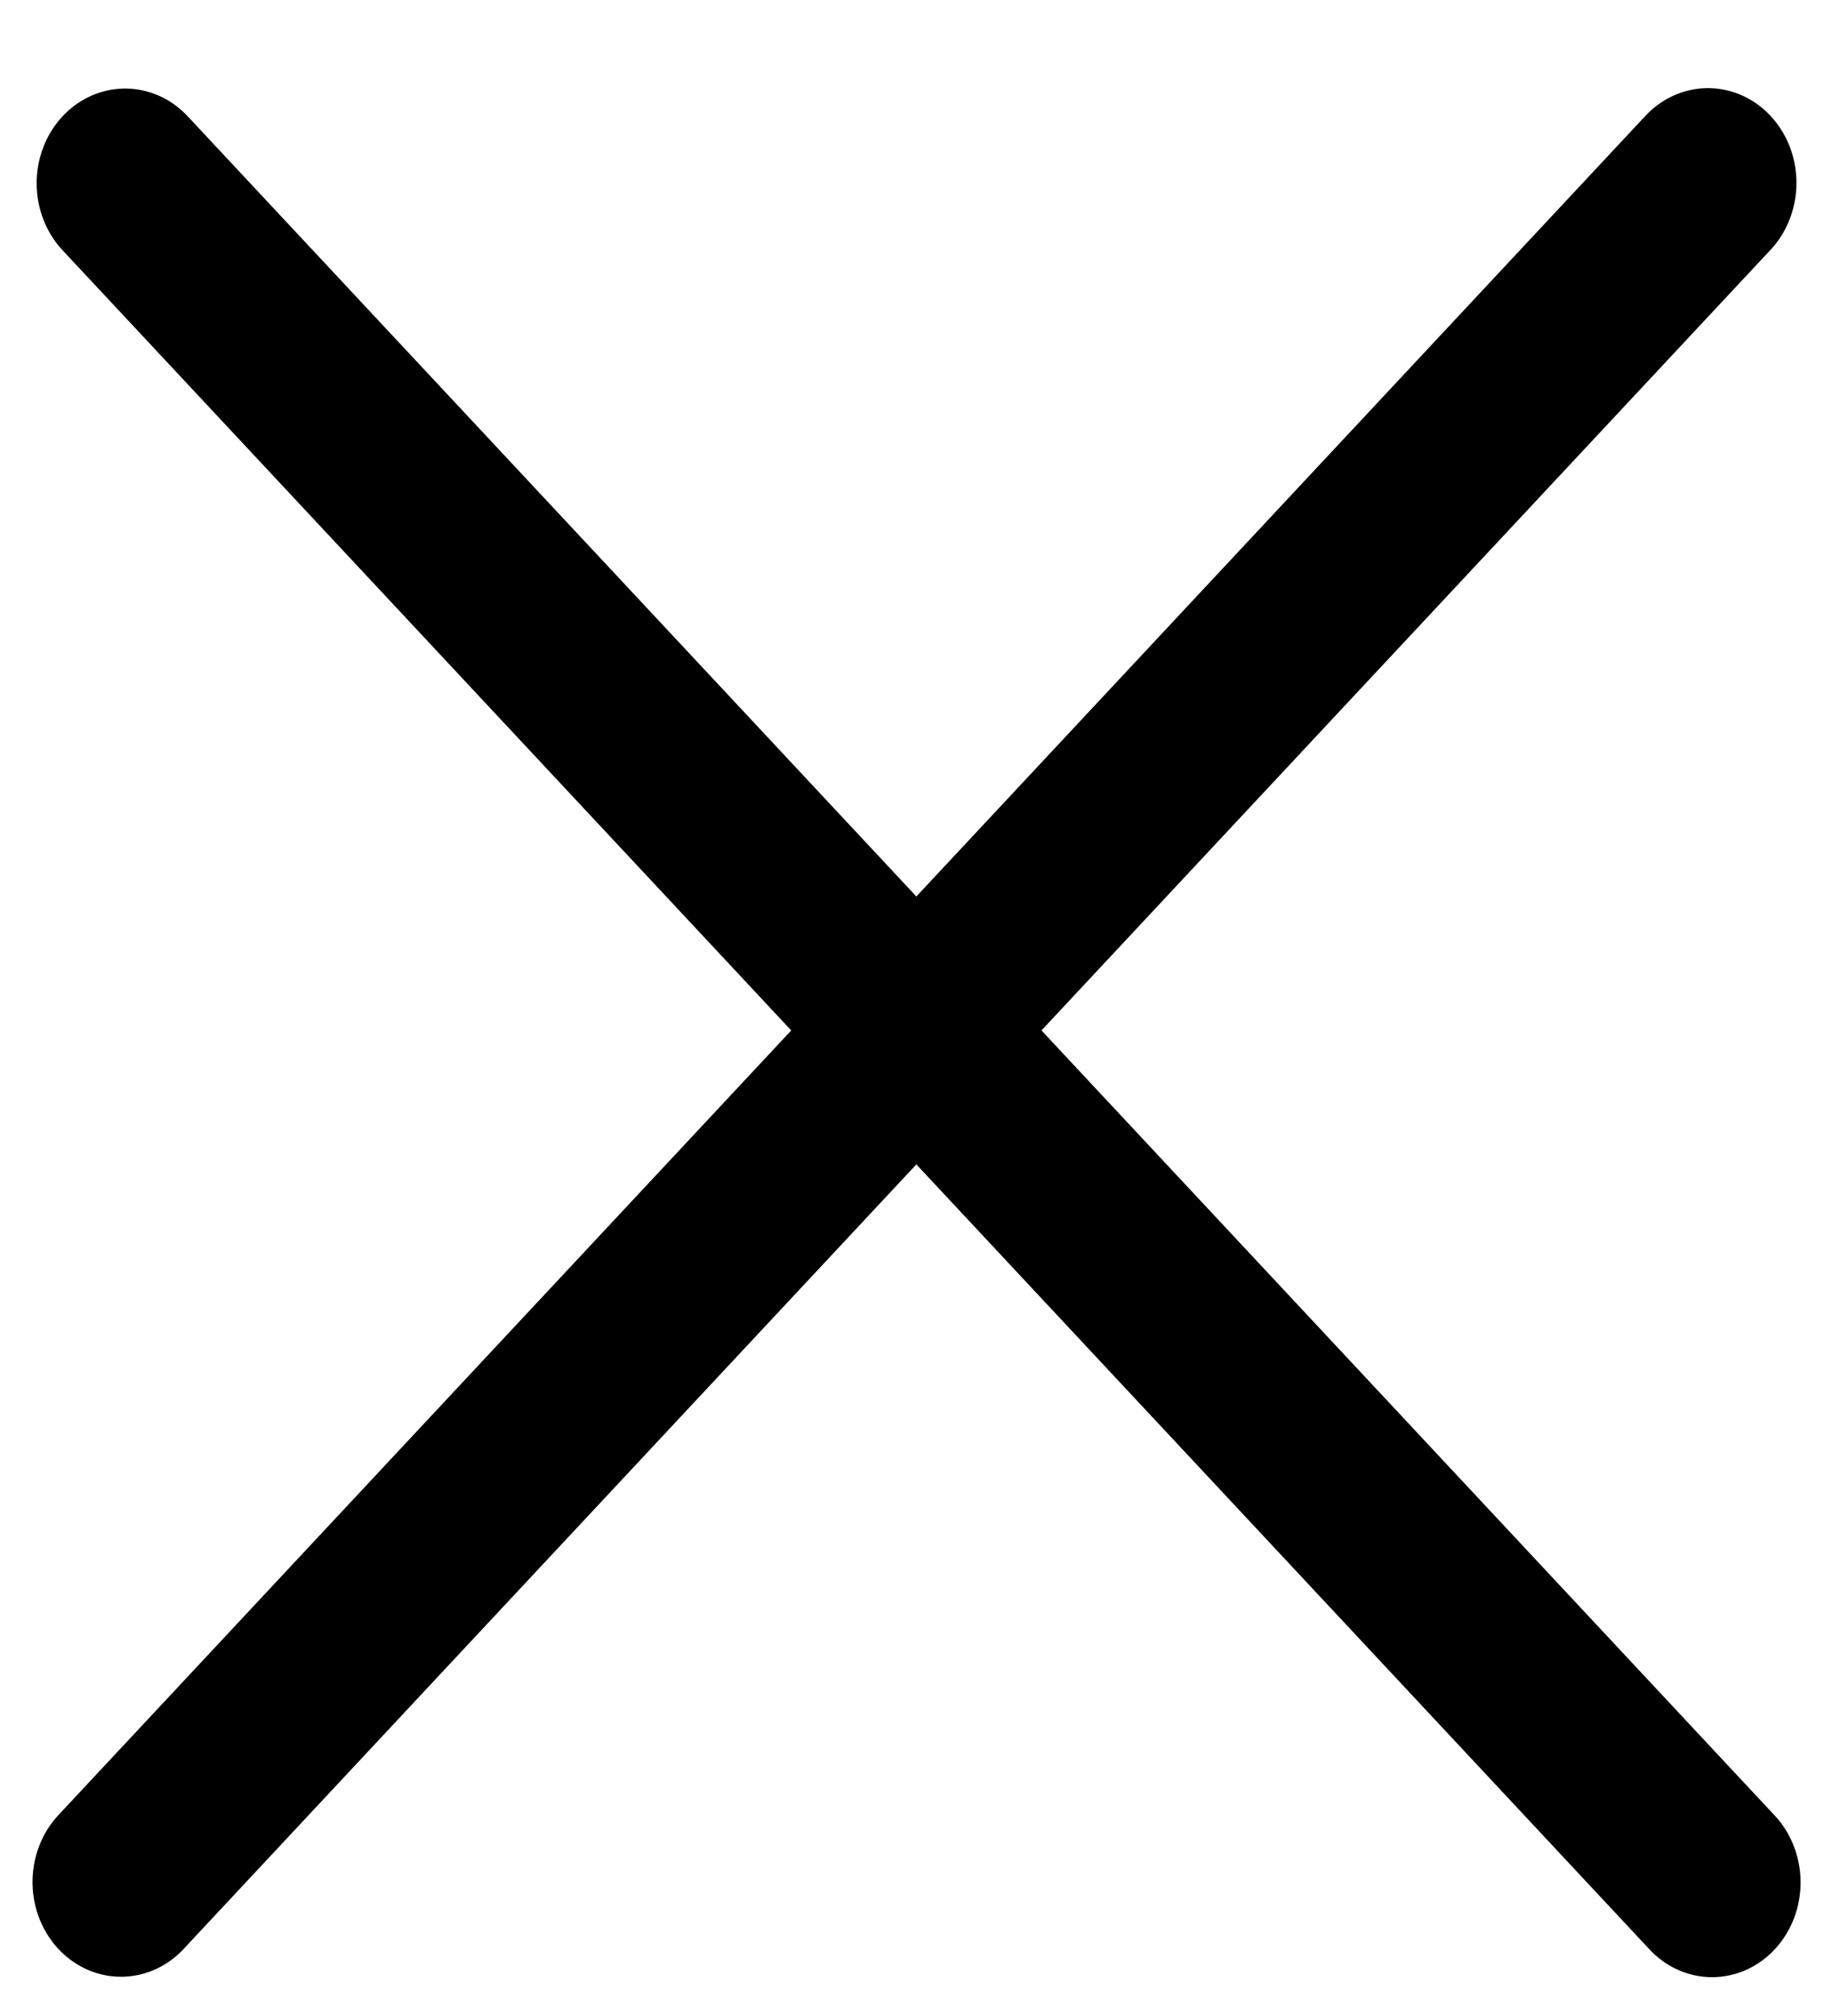 <svg width="20" height="22" viewBox="0 0 20 22" fill="none" xmlns="http://www.w3.org/2000/svg">
<line x1="1" y1="-1" x2="26.366" y2="-1" transform="matrix(0.683 0.731 -0.683 0.731 0 2)" stroke="black" stroke-width="2" stroke-linecap="round" stroke-linejoin="round"/>
<line x1="1" y1="-1" x2="26.366" y2="-1" transform="matrix(0.683 -0.731 0.683 0.731 1.321 22)" stroke="black" stroke-width="2" stroke-linecap="round" stroke-linejoin="round"/>
</svg>
